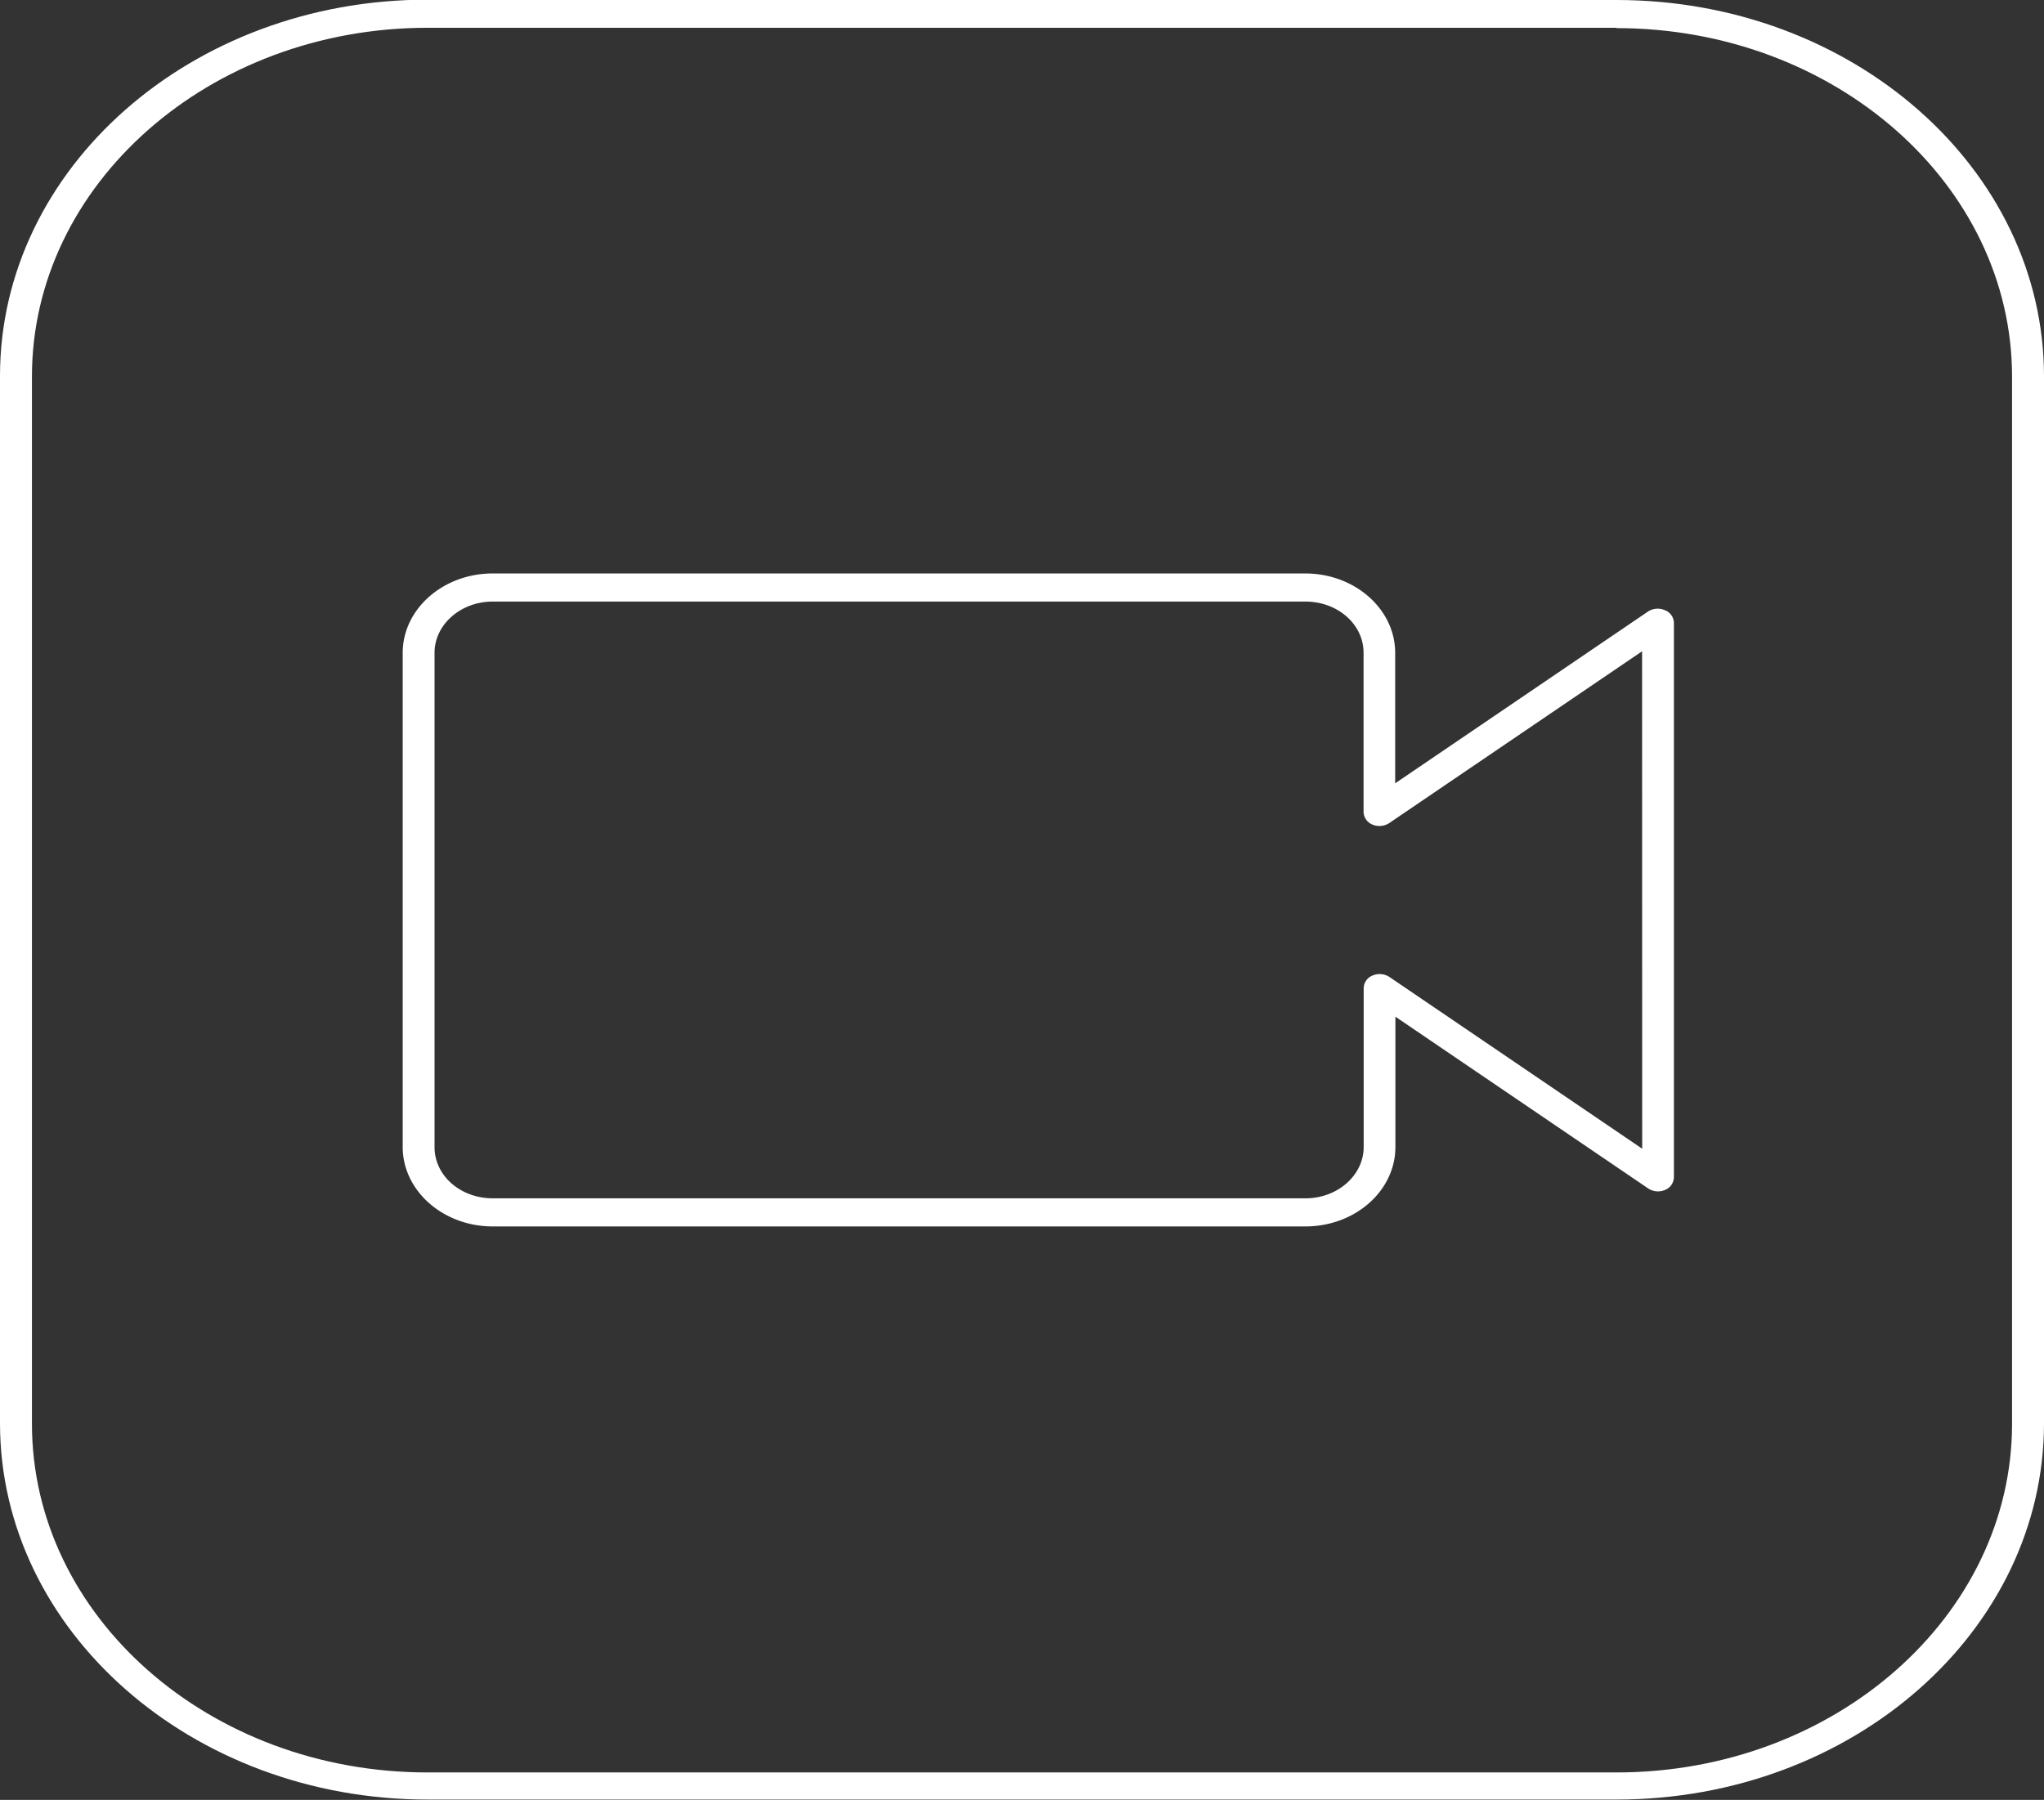 <svg xmlns="http://www.w3.org/2000/svg" id="Calque_1" data-name="Calque 1" viewBox="0 0 181.71 160.04"><rect x="0" y="0" width="181.71" height="160.04" fill="#333333" stroke="none"/><defs><style>.cls-1{fill:#fff;}</style></defs><title>Camera1b</title><path class="cls-1" d="M152.91,22.31c19.39,0,35.16,13.9,35.16,31v93.1c0,17.08-15.77,31-35.16,31H47.2c-19.39,0-35.16-13.89-35.16-31V53.28c0-17.07,15.77-31,35.16-31H152.91m0-2.5H47.2c-21,0-38,15-38,33.47v93.1c0,18.46,17.05,33.47,38,33.47H152.91c21,0,38-15,38-33.47V53.28c0-18.45-17-33.47-38-33.47Z" transform="translate(-9.2 -19.81)"></path><path class="cls-1" d="M157.19,74.06a1.58,1.58,0,0,0-1.49.13L133.23,89.46V77.86c0-3.89-3.59-7.06-8-7.06H53c-4.41,0-8,3.17-8,7.06V121.8c0,3.89,3.6,7.06,8,7.06h72.25c4.42,0,8-3.17,8-7.06V110.21l22.47,15.27a1.58,1.58,0,0,0,1.49.14,1.25,1.25,0,0,0,.8-1.13V75.18A1.24,1.24,0,0,0,157.19,74.06Zm-2,47.89-22.47-15.27a1.6,1.6,0,0,0-1.5-.13,1.24,1.24,0,0,0-.79,1.12V121.8c0,2.51-2.32,4.56-5.17,4.56H53c-2.85,0-5.17-2-5.17-4.56V77.86c0-2.51,2.32-4.56,5.17-4.56h72.25c2.85,0,5.17,2,5.17,4.56V92a1.26,1.26,0,0,0,.79,1.13,1.6,1.6,0,0,0,1.5-.14l22.47-15.27Z" transform="translate(-9.2 -19.81)"></path></svg>